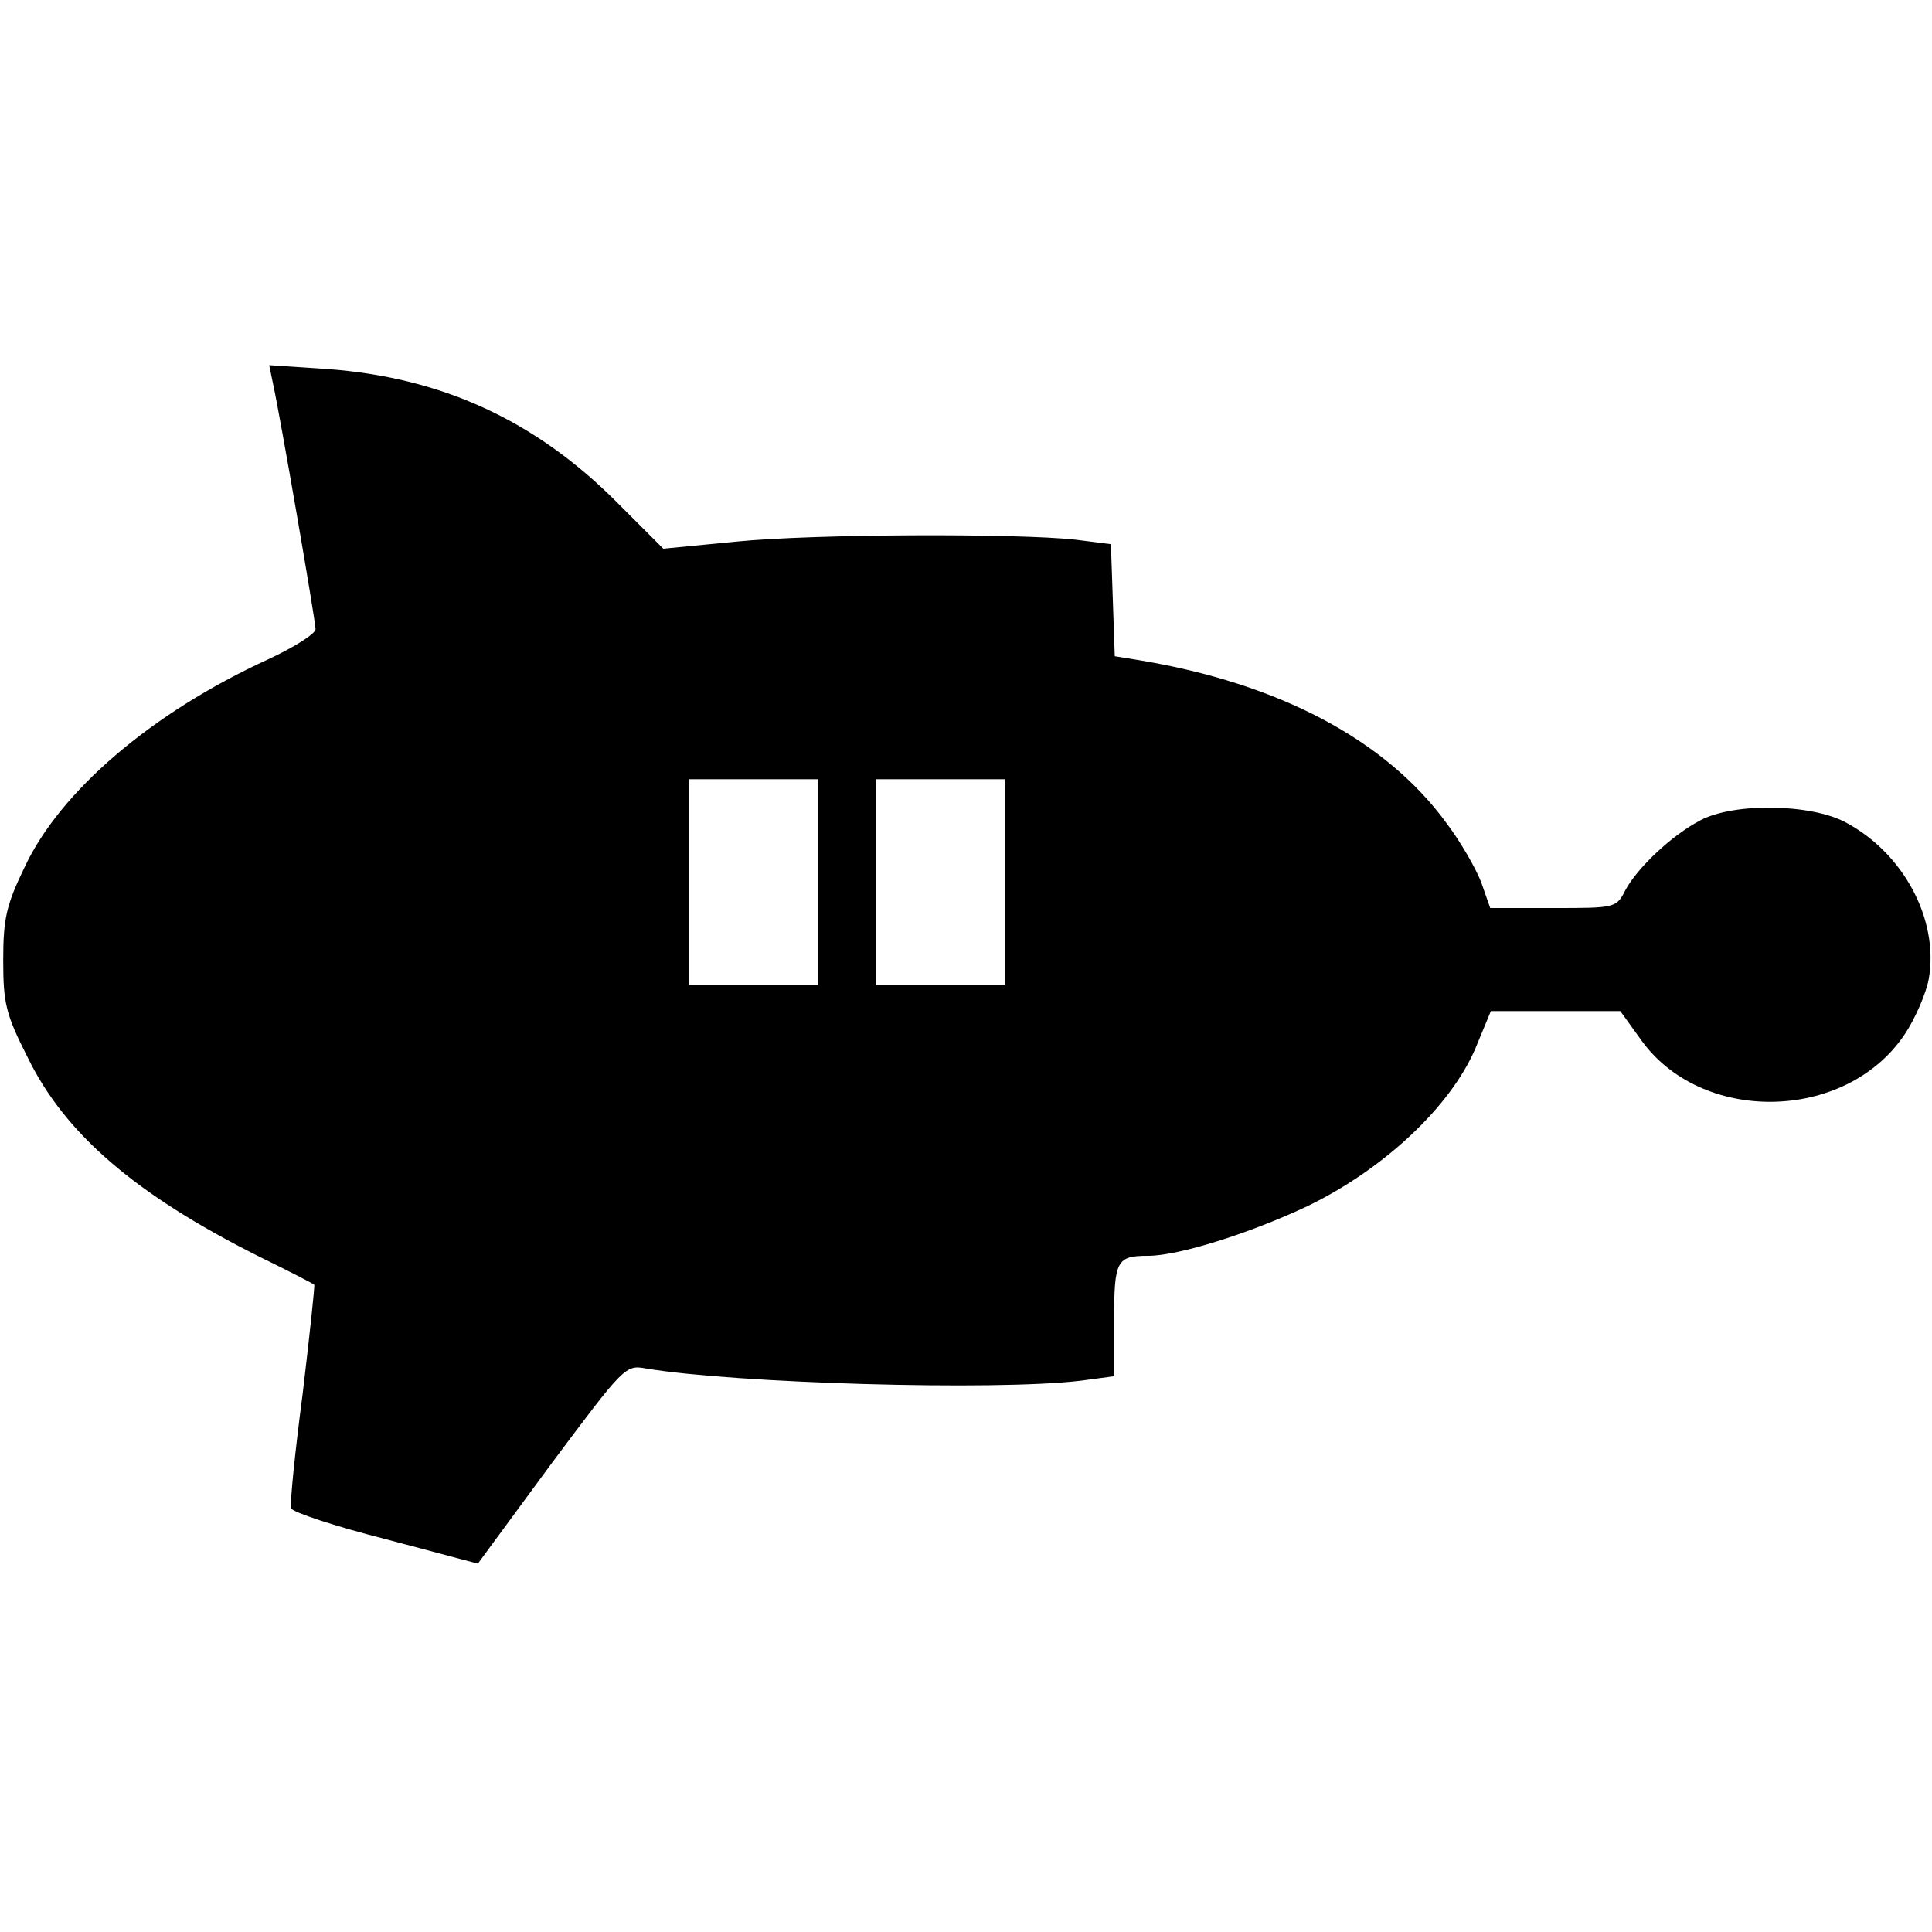 <?xml version="1.0" standalone="no"?>
<!DOCTYPE svg PUBLIC "-//W3C//DTD SVG 20010904//EN"
 "http://www.w3.org/TR/2001/REC-SVG-20010904/DTD/svg10.dtd">
<svg version="1.0" xmlns="http://www.w3.org/2000/svg"
 width="300pt" height="300pt" viewBox="0 0 300 300"
 preserveAspectRatio="xMidYMid meet">
<g transform="translate(0,300) scale(0.1,-0.1)"
fill="#000000" stroke="none">
<path d="M424 2404 c11 -50 66 -368 66 -381 0 -7 -33 -28 -74 -47 -181 -83
-323 -205 -378 -323 -28 -58 -33 -79 -33 -144 0 -67 4 -84 38 -151 58 -119
168 -213 357 -308 47 -23 86 -43 88 -45 1 -1 -7 -77 -18 -169 -12 -91 -20
-171 -18 -178 2 -6 68 -28 147 -48 l143 -38 114 155 c113 151 115 154 147 148
138 -23 541 -35 675 -19 l52 7 0 87 c0 93 4 100 53 100 47 0 158 35 247 77
118 57 222 154 261 245 l24 58 101 0 100 0 31 -43 c93 -133 318 -130 410 6 17
25 34 65 38 87 16 92 -39 195 -129 243 -54 29 -174 31 -226 3 -44 -23 -97 -73
-116 -108 -14 -28 -16 -28 -112 -28 l-98 0 -14 40 c-8 21 -32 63 -54 92 -94
129 -260 217 -478 253 l-37 6 -3 87 -3 87 -55 7 c-91 10 -406 9 -527 -3 l-113
-11 -73 73 c-127 127 -272 193 -449 206 l-90 6 6 -29z m846 -774 l0 -160 -100
0 -100 0 0 160 0 160 100 0 100 0 0 -160z m290 0 l0 -160 -100 0 -100 0 0 160
0 160 100 0 100 0 0 -160z"/>
</g>
</svg>
